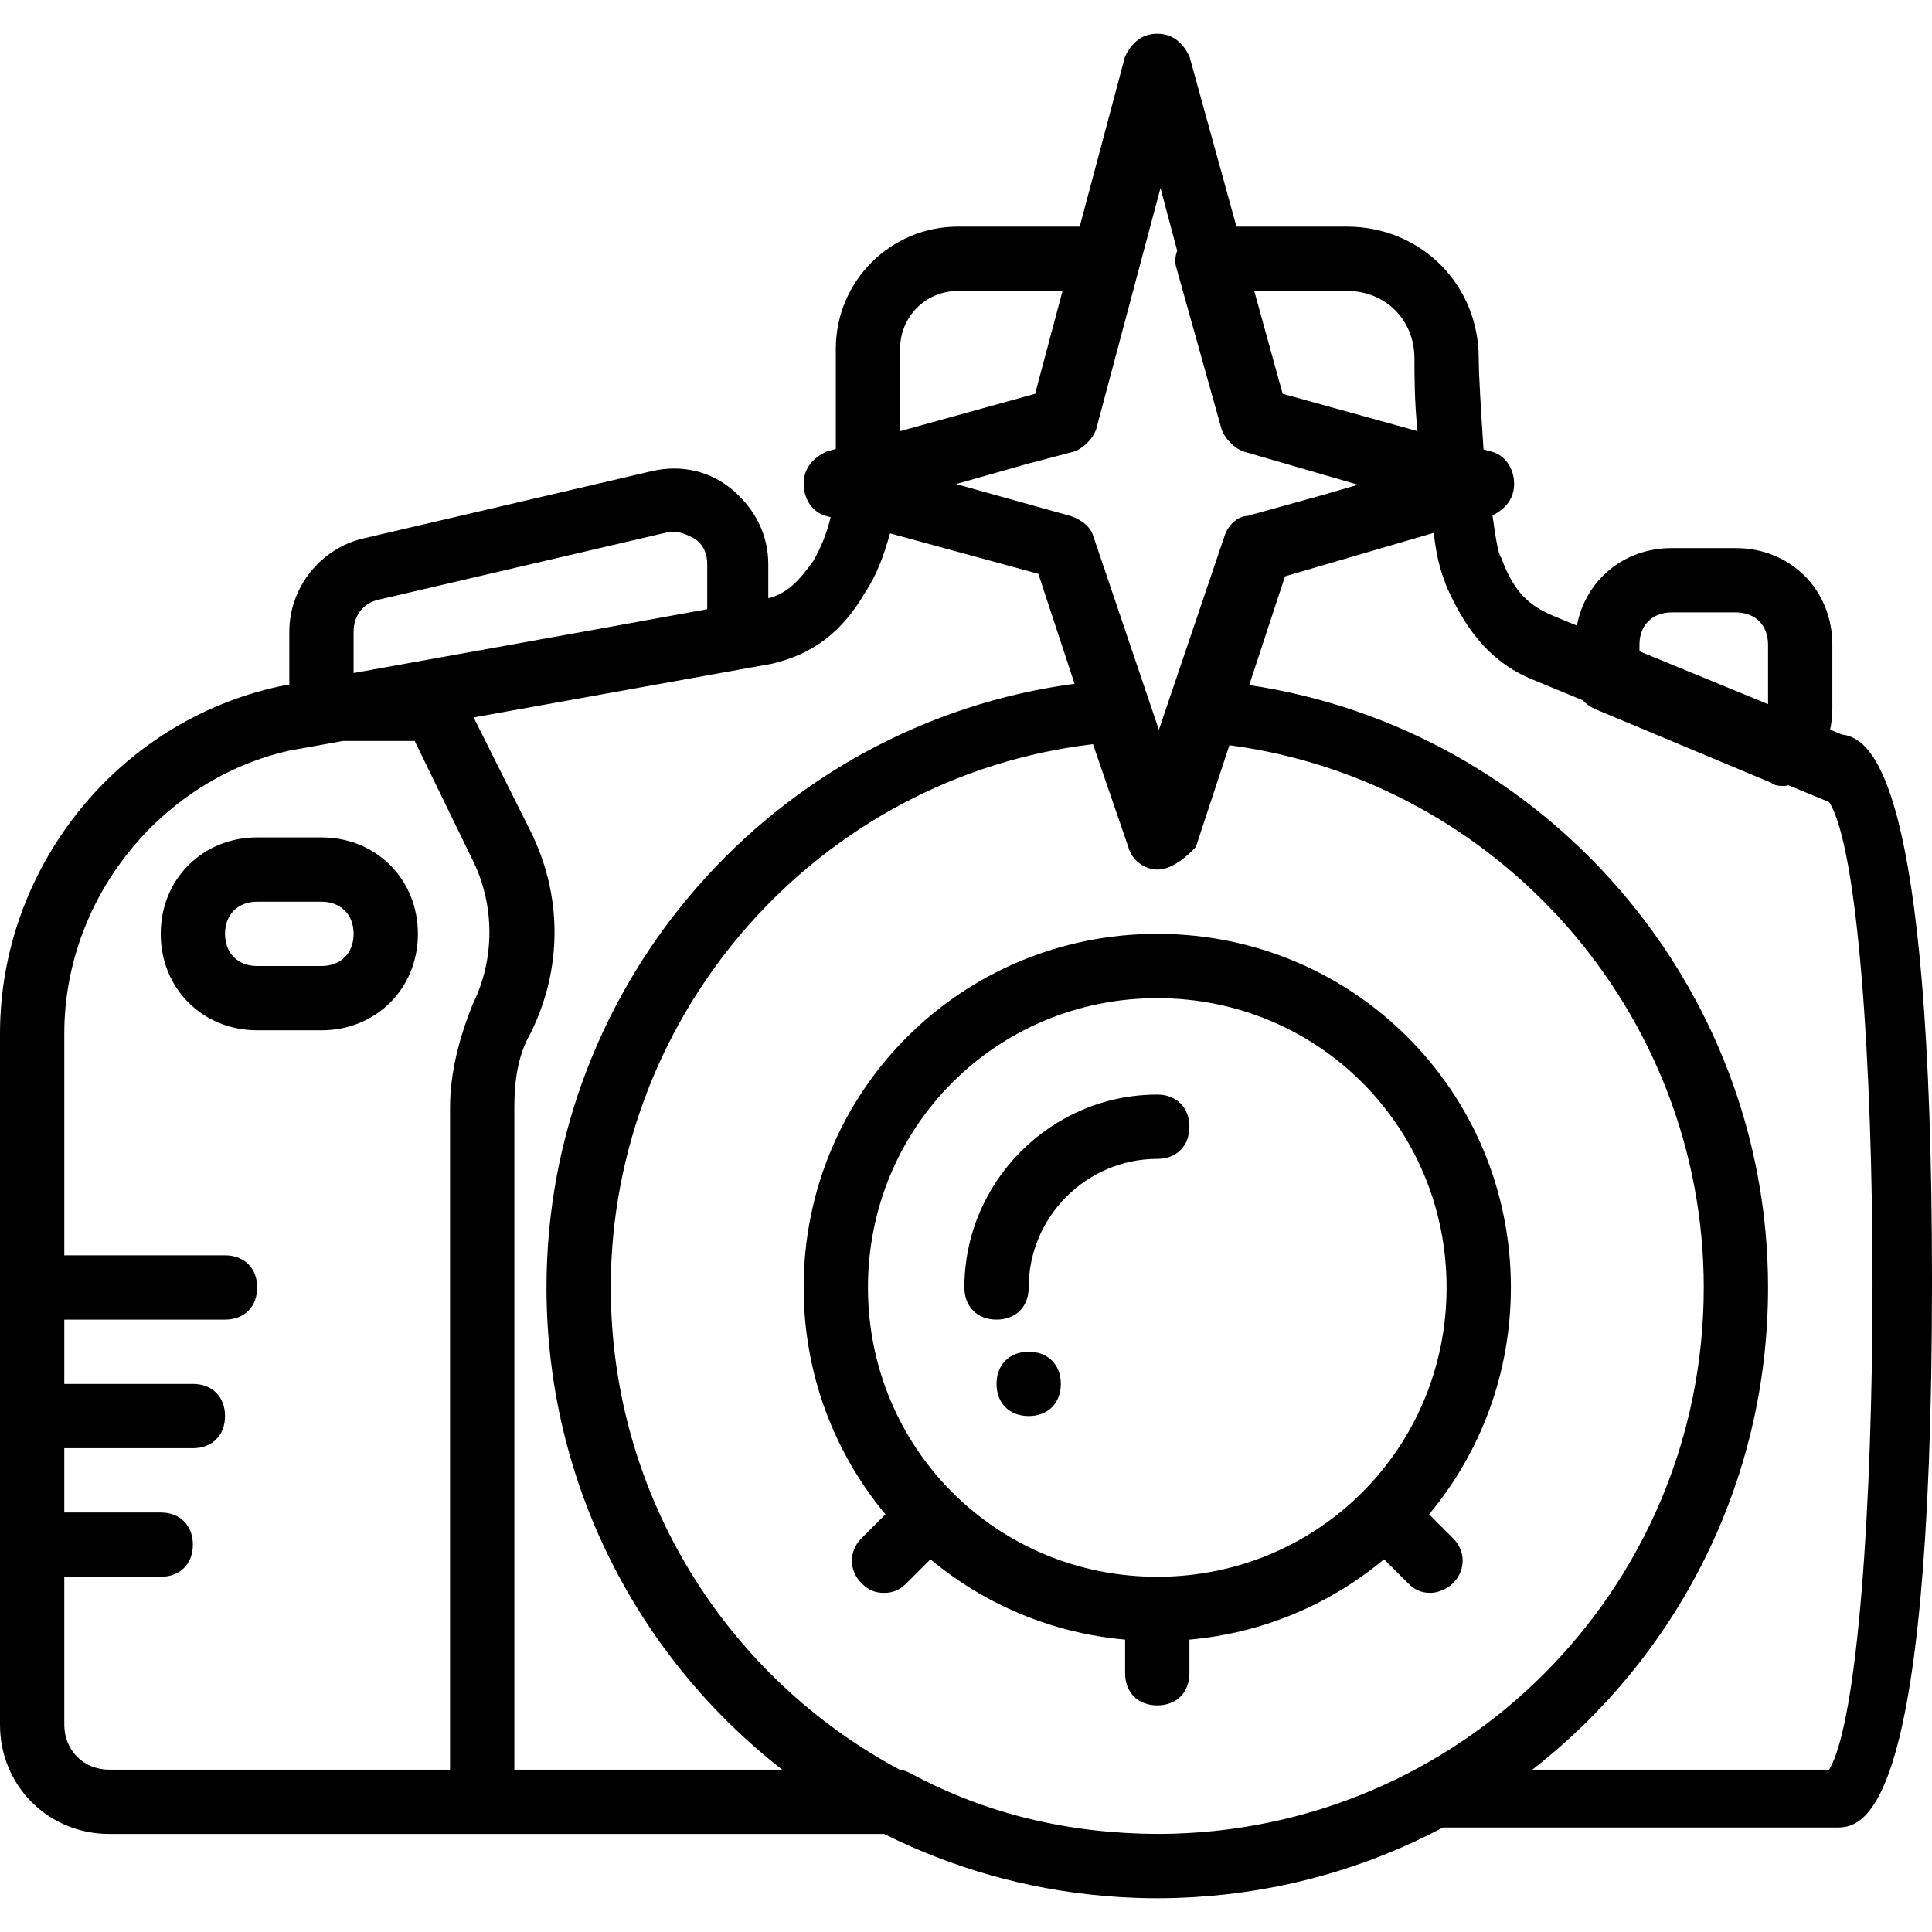 <?xml version="1.0" encoding="iso-8859-1"?>
<!-- Uploaded to: SVG Repo, www.svgrepo.com, Generator: SVG Repo Mixer Tools -->
<svg fill="#000000" height="800px" width="800px" version="1.1" id="Layer_1" xmlns="http://www.w3.org/2000/svg" xmlns:xlink="http://www.w3.org/1999/xlink" 
	 viewBox="0 0 512.853 512.853" xml:space="preserve">
<g transform="translate(1 1)">
	<g>
		<g>
			<path d="M272.067,357.827c-5.12,0-8.533,3.413-8.533,8.533s3.413,8.533,8.533,8.533c5.12,0,8.533-3.413,8.533-8.533
				S277.187,357.827,272.067,357.827z"/>
			<path d="M306.2,246.893c-52.053,0-93.867,41.813-93.867,93.867c0,22.968,8.144,43.939,21.713,60.207l-6.353,6.353
				c-3.413,3.413-3.413,8.533,0,11.947c1.707,1.707,3.413,2.56,5.973,2.56s4.267-0.853,5.973-2.56l6.353-6.353
				c14.23,11.868,32.058,19.58,51.674,21.328v8.919c0,5.12,3.413,8.533,8.533,8.533s8.533-3.413,8.533-8.533v-8.919
				c19.615-1.747,37.444-9.459,51.674-21.328l6.353,6.353c1.707,1.707,3.413,2.56,5.973,2.56c1.707,0,4.267-0.853,5.973-2.56
				c3.413-3.413,3.413-8.533,0-11.947l-6.353-6.353c13.569-16.268,21.713-37.239,21.713-60.207
				C400.067,288.707,358.253,246.893,306.2,246.893z M306.2,263.96c42.667,0,76.8,34.133,76.8,76.8c0,42.667-34.133,76.8-76.8,76.8
				s-76.8-34.133-76.8-76.8C229.4,298.093,263.533,263.96,306.2,263.96z"/>
			<path d="M487.96,193.987l-3.154-1.297c0.385-1.764,0.594-3.612,0.594-5.53v-17.067c0-14.507-11.093-25.6-25.6-25.6h-17.067
				c-12.775,0-22.899,8.605-25.135,20.567l-6.439-2.647c-5.973-2.56-10.24-5.973-13.653-15.36
				c-0.648-0.648-1.298-3.772-2.321-11.219c3.292-1.706,5.734-4.242,5.734-8.408c0-4.267-2.56-7.68-5.973-8.533l-2.143-0.593
				c-0.686-10.409-1.271-19.914-1.271-24.153c0-19.627-15.36-34.987-34.987-34.987h-29.322l-12.491-45.227
				c-1.707-3.413-4.267-5.973-8.533-5.973s-6.827,2.56-8.533,5.973l-12.06,45.227h-32.313c-17.92,0-32.427,14.507-32.427,32.427
				v26.598l-2.56,0.709c-3.413,1.707-5.973,4.267-5.973,8.533s2.56,7.68,5.973,8.533l1.196,0.326
				c-1.008,4.151-2.475,7.886-4.609,11.621c-3.841,5.378-6.997,8.674-11.947,9.901v-9.048c0-7.68-3.413-14.507-9.387-19.627
				s-13.653-6.827-21.333-5.12l-76.8,17.92c-11.093,2.56-19.627,12.8-19.627,24.747v14.027l-2.56,0.48
				C29.72,190.573-1,229.827-1,273.347v183.467c0,16.213,12.8,29.013,29.013,29.013h107.52h98.133
				c0.144,0.07,0.29,0.133,0.434,0.203c17.643,8.766,37.111,14.411,57.689,16.221c0.121,0.011,0.242,0.022,0.363,0.032
				c1.285,0.11,2.575,0.205,3.869,0.285c0.336,0.021,0.67,0.045,1.007,0.064c1.148,0.064,2.301,0.112,3.456,0.152
				c0.393,0.014,0.784,0.034,1.178,0.045c1.508,0.041,3.02,0.066,4.538,0.066c1.524,0,3.042-0.025,4.556-0.067
				c0.337-0.01,0.673-0.027,1.01-0.038c1.262-0.042,2.52-0.097,3.775-0.168c0.155-0.009,0.31-0.02,0.466-0.029
				c23.749-1.415,46.112-7.93,66.015-18.47h104.233c6.827,0,25.6,0,25.6-145.067C511.853,205.08,495.64,194.84,487.96,193.987z
				 M434.2,170.093c0-5.12,3.413-8.533,8.533-8.533H459.8c5.12,0,8.533,3.413,8.533,8.533v15.825L434.2,171.885V170.093z
				 M306.641,485.821c-23.736-0.059-45.786-5.179-66.148-16.208c-1.054-0.527-1.783-0.728-2.588-0.805
				c-45.711-24.396-76.772-72.541-76.772-128.049c0-73.387,55.467-135.68,128-144.213l9.387,27.307
				c0.853,3.413,4.267,5.973,7.68,5.973s6.827-2.56,9.387-5.12l0.01-0.031c0.281-0.268,0.562-0.541,0.843-0.822l8.906-27.037
				c71.51,9.469,125.92,71.261,125.92,143.944C451.267,420.826,386.65,485.583,306.641,485.821z M356.547,76.227
				c10.24,0,17.92,7.68,17.92,17.92c0,4.207,0.002,11.731,0.819,19.302l-35.806-9.916l-7.542-27.307H356.547z M307.053,48.92
				l4.432,16.619c-0.565,1.571-0.689,3.143-0.165,4.714l11.947,42.667c0.853,2.56,3.413,5.12,5.973,5.973l30.246,8.781l-9.644,2.8
				l-19.748,5.486c-2.56,0-5.12,2.56-5.973,5.12l-17.493,51.647l-17.493-51.647c-0.853-2.56-3.413-4.267-5.973-5.12l-30.367-8.463
				l19.236-5.45l11.984-3.154c2.56-0.853,5.12-3.413,5.973-5.973L307.053,48.92z M237.933,91.587c0-8.533,6.827-15.36,15.36-15.36
				h27.762l-7.282,27.307l-35.84,9.925V91.587z M99.693,158.147l76.8-17.92c0,0,0.853,0,1.707,0c1.707,0,3.413,0.853,5.12,1.707
				c2.56,1.707,3.413,4.267,3.413,6.827v11.947l-28.161,5.12l-65.706,11.827V166.68C92.867,162.413,95.427,159,99.693,158.147z
				 M28.013,468.76c-6.827,0-11.947-5.12-11.947-11.947V417.56h25.6c5.12,0,8.533-3.413,8.533-8.533c0-5.12-3.413-8.533-8.533-8.533
				h-25.6v-17.067H50.2c5.12,0,8.533-3.413,8.533-8.533s-3.413-8.533-8.533-8.533H16.067v-17.067h42.667
				c5.12,0,8.533-3.413,8.533-8.533c0-5.12-3.413-8.533-8.533-8.533H16.067v-58.88c0-1.12,0.025-2.236,0.074-3.347
				c1.534-34.443,26.592-64.306,59.659-71.746l14.222-2.56h0.284h18.773l15.36,31.573c5.973,11.947,5.973,26.453,0,38.4
				c-3.413,8.533-5.973,17.92-5.973,27.307V468.76H28.013z M135.533,468.76V292.973c0-6.827,0.853-13.653,4.267-19.627
				c8.533-17.067,8.533-36.693,0-53.76l-15.07-30.141l79.07-14.233c11.093-2.56,18.773-8.533,24.747-18.773
				c3.344-5.016,5.049-10.036,6.722-15.854l39.358,10.734l9.616,29.192c-79.602,10.623-140.176,79.137-140.176,160.248
				c0,52.054,24.486,98.343,62.572,128H135.533z M484.547,468.76h-78.785c38.086-29.657,62.572-75.946,62.572-128
				c0-80.278-59.335-148.221-137.729-159.907l9.508-28.865l39.497-11.545c0.86,8.37,2.544,11.753,3.39,14.29
				c4.267,9.387,10.24,19.627,23.04,24.747l13.108,5.414c0.798,0.874,1.832,1.629,3.105,2.266l46.933,19.627
				c0.853,0.853,2.56,0.853,3.413,0.853c0.341,0,0.722-0.084,1.117-0.206l10.829,4.473C499.907,235.8,499.907,443.16,484.547,468.76
				z"/>
			<path d="M263.533,349.293c5.12,0,8.533-3.413,8.533-8.533c0-18.773,15.36-34.133,34.133-34.133c5.12,0,8.533-3.413,8.533-8.533
				s-3.413-8.533-8.533-8.533c-28.16,0-51.2,23.04-51.2,51.2C255,345.88,258.413,349.293,263.533,349.293z"/>
			<path d="M84.333,221.293H67.267c-14.507,0-25.6,11.093-25.6,25.6s11.093,25.6,25.6,25.6h17.067c14.507,0,25.6-11.093,25.6-25.6
				S98.84,221.293,84.333,221.293z M84.333,255.427H67.267c-5.12,0-8.533-3.413-8.533-8.533s3.413-8.533,8.533-8.533h17.067
				c5.12,0,8.533,3.413,8.533,8.533S89.453,255.427,84.333,255.427z"/>
		</g>
	</g>
</g>
</svg>
